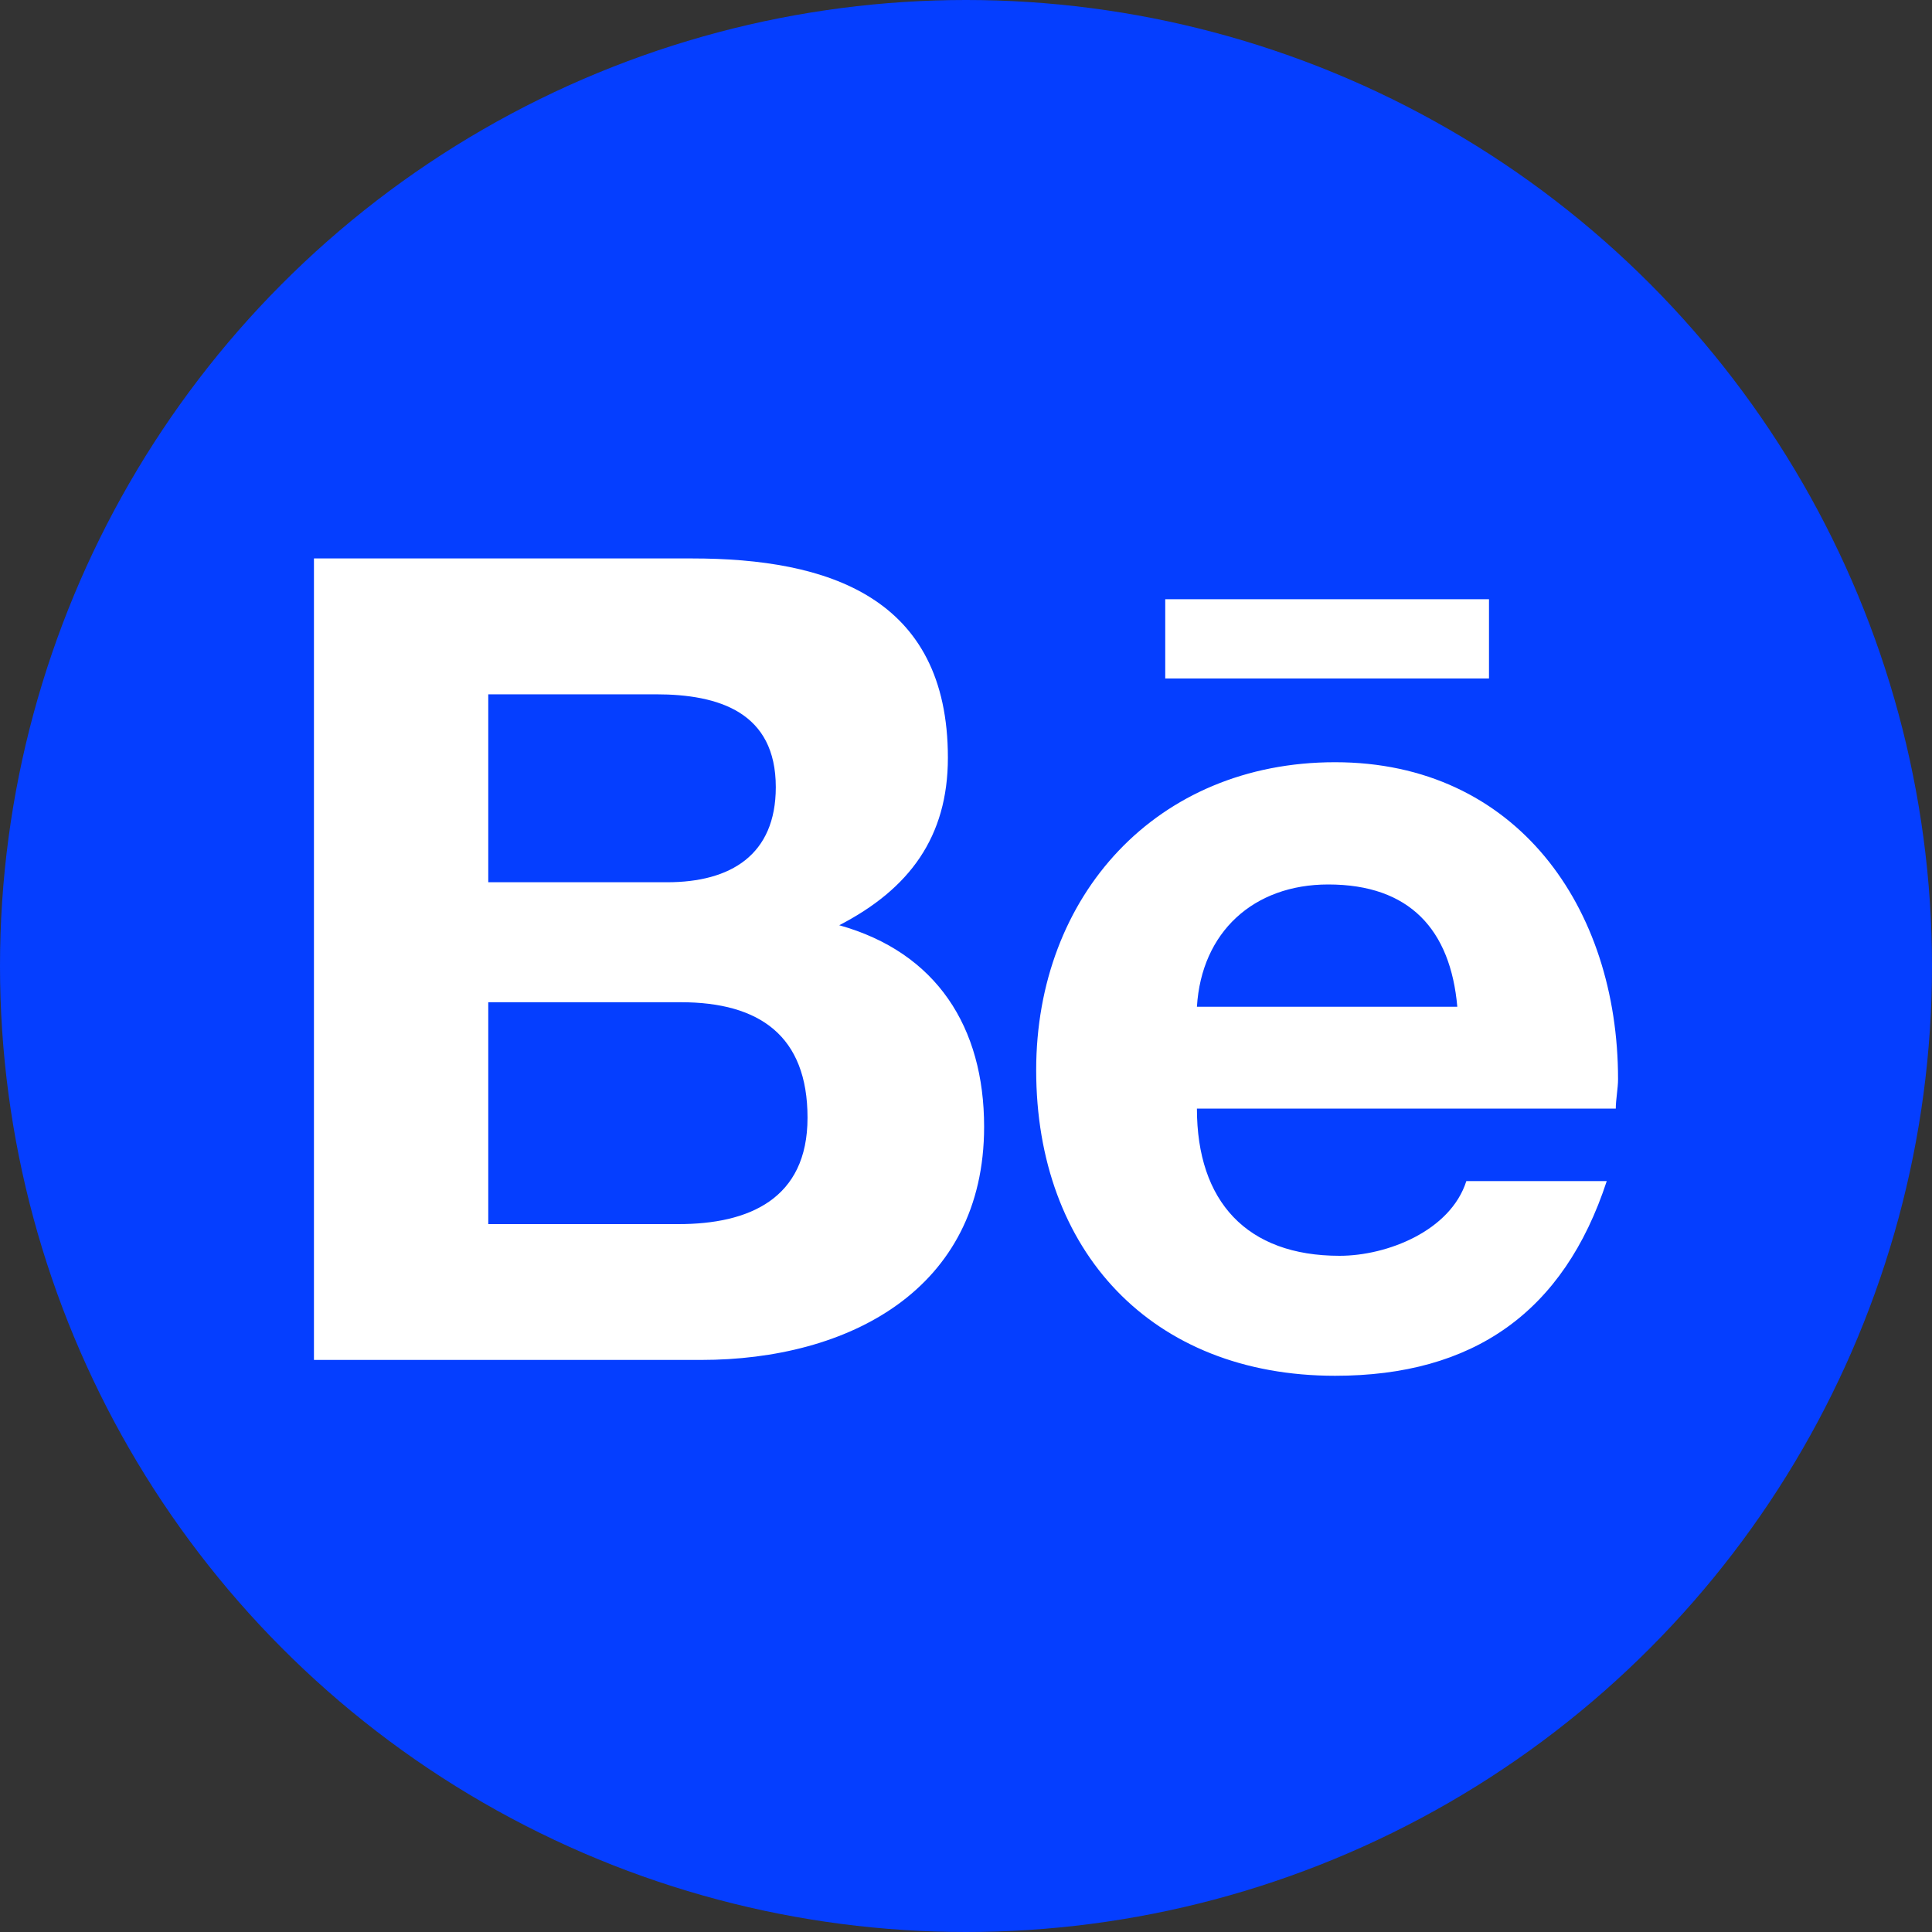 <svg width="40" height="40" viewBox="0 0 40 40" fill="none" xmlns="http://www.w3.org/2000/svg">
<rect x="0" y="0" width="40" height="40" fill="#333333" stroke="none"/>
<circle cx="20" cy="20" r="20" fill="#053EFF"/>
<path d="M17.375 19.156C18.828 18.406 19.625 17.328 19.625 15.688C19.625 12.359 17.141 11.562 14.328 11.562H6.5V28.156H14.516C17.562 28.156 20.375 26.703 20.375 23.328C20.375 21.266 19.391 19.719 17.375 19.156ZM10.109 14.375H13.578C14.891 14.375 16.062 14.75 16.062 16.297C16.062 17.703 15.125 18.266 13.812 18.266H10.109V14.375ZM14.047 25.344H10.109V20.75H14.094C15.734 20.75 16.719 21.453 16.719 23.141C16.719 24.828 15.5 25.344 14.047 25.344ZM30.828 14.047V12.406H24.125V14.047H30.828ZM33.5 22.344C33.5 18.781 31.391 15.781 27.641 15.781C23.938 15.781 21.453 18.547 21.453 22.156C21.453 25.906 23.844 28.484 27.641 28.484C30.5 28.484 32.375 27.172 33.266 24.453H30.359C30.031 25.484 28.719 26 27.734 26C25.812 26 24.781 24.875 24.781 22.953H33.453C33.453 22.766 33.5 22.531 33.5 22.344ZM24.781 20.844C24.875 19.297 25.953 18.312 27.5 18.312C29.188 18.312 30.031 19.25 30.172 20.844H24.781Z" fill="white"/>
</svg>
